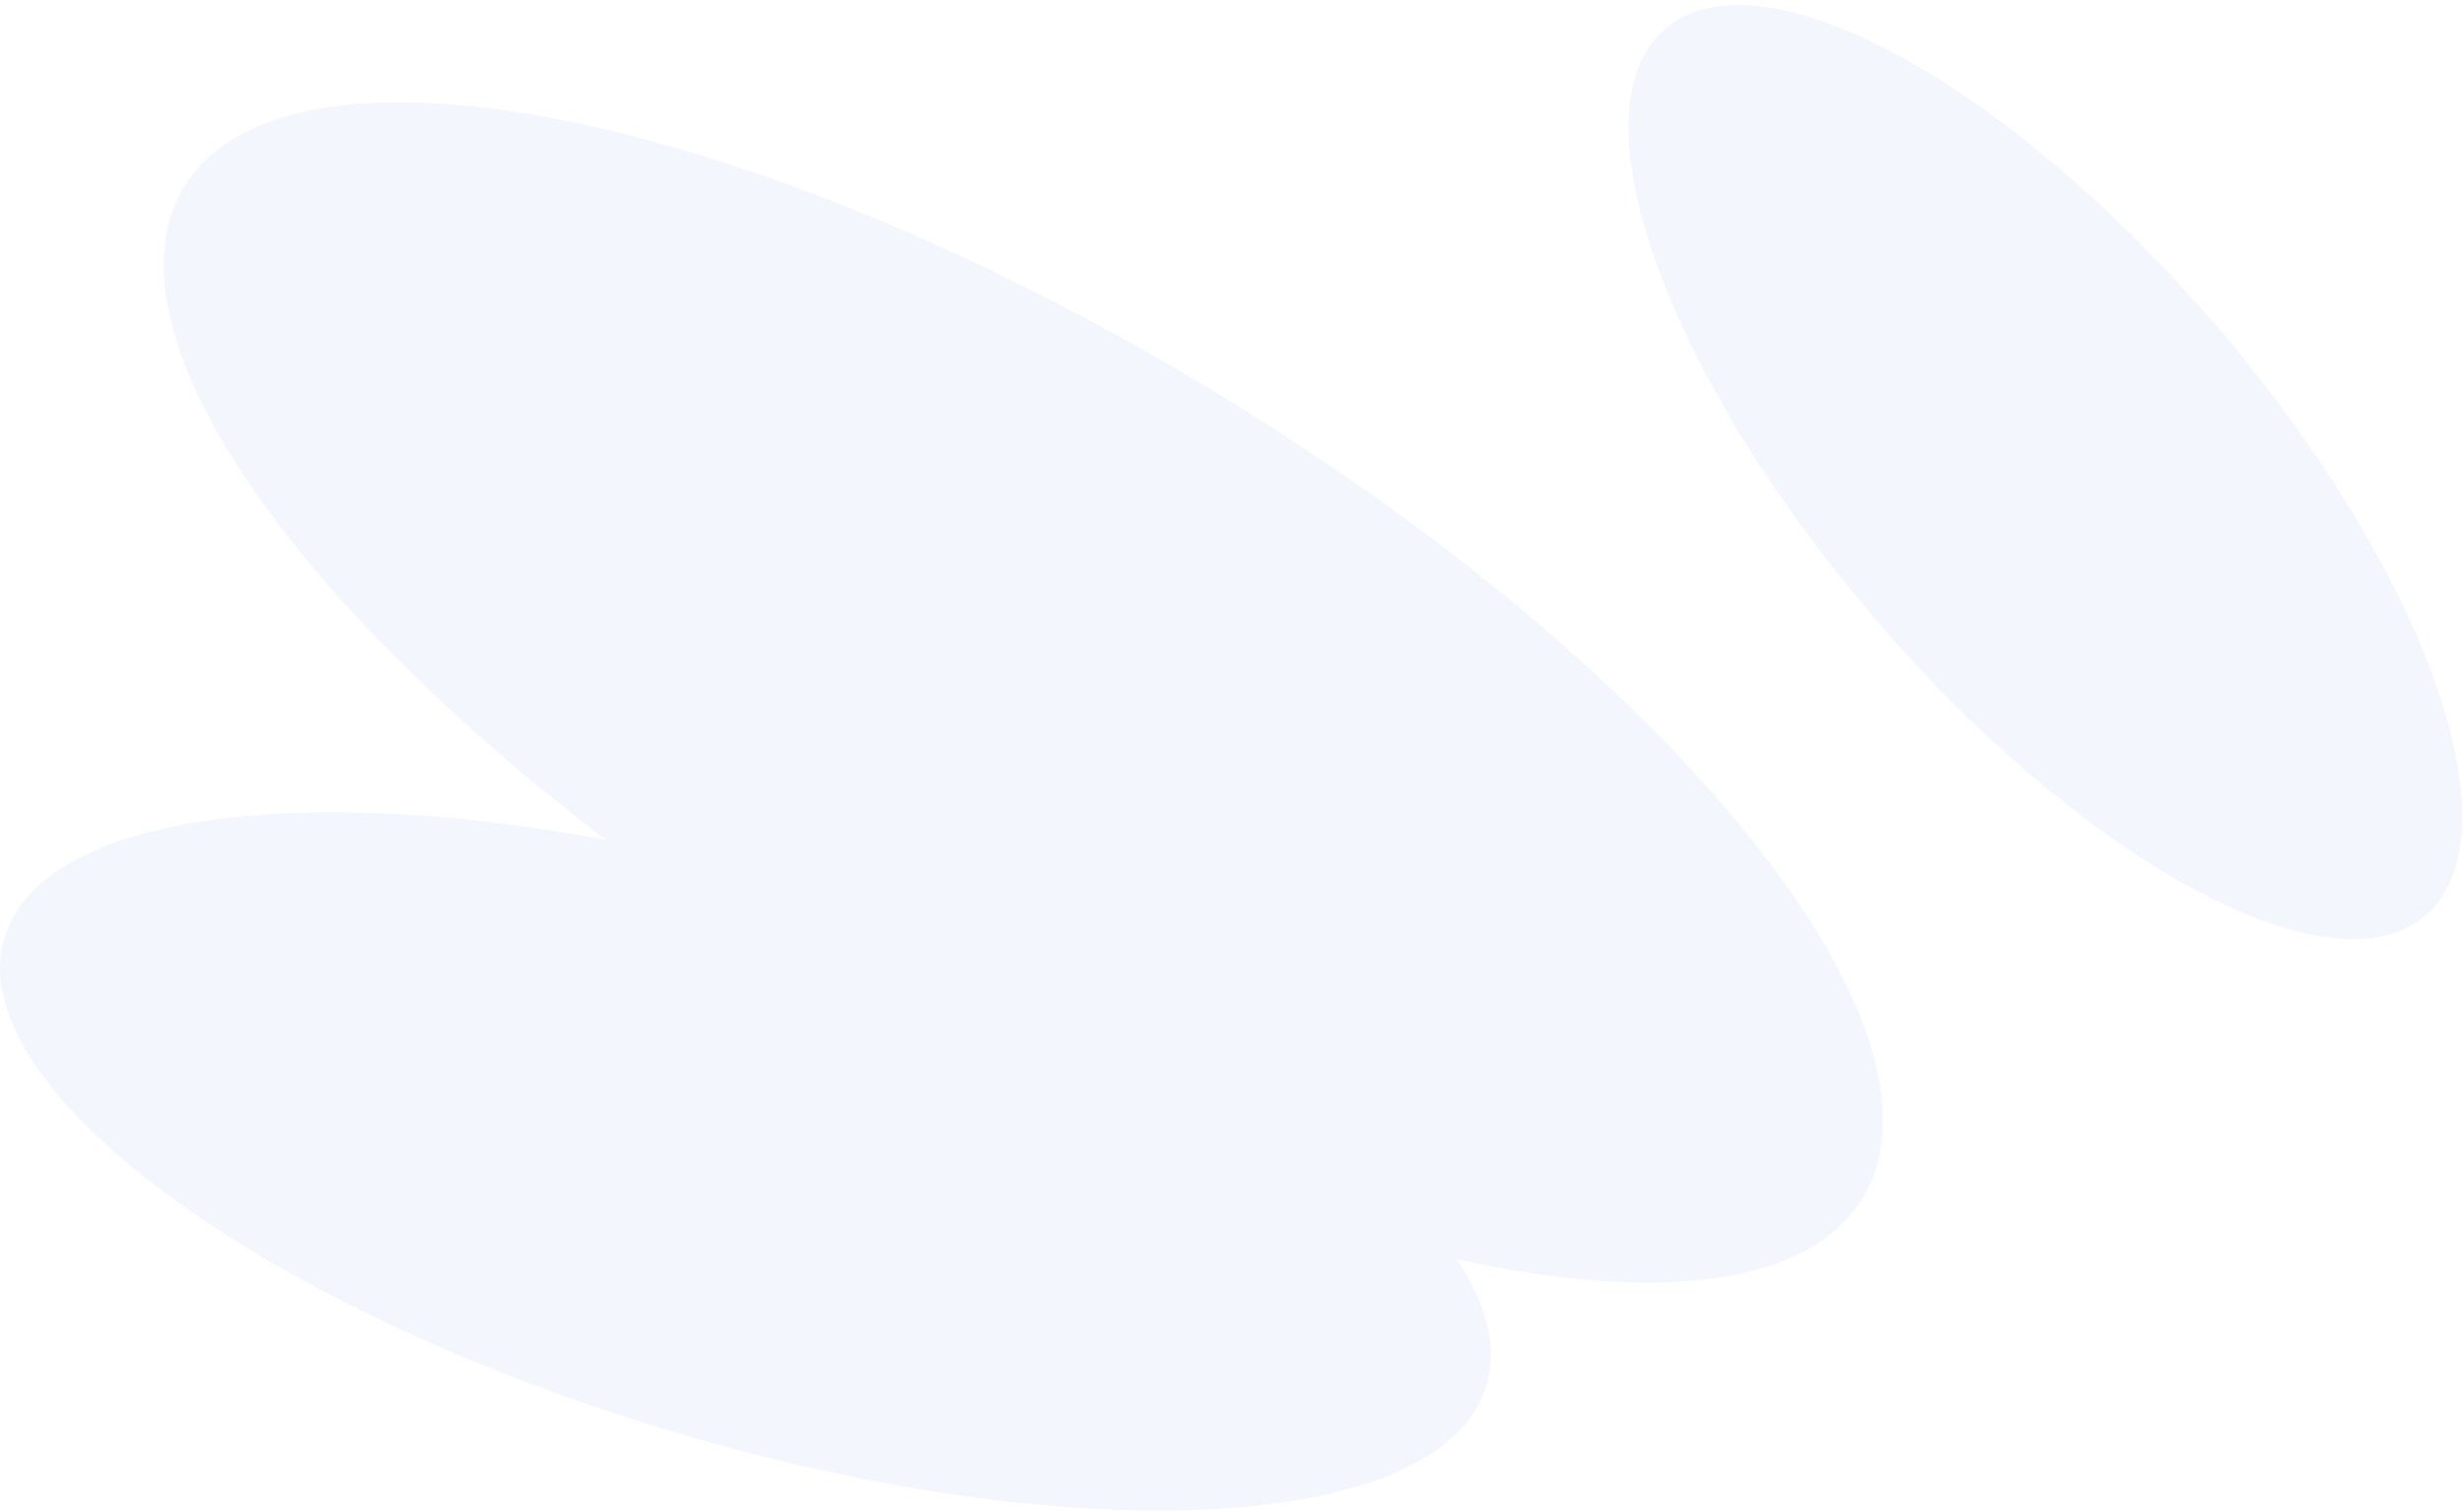 <svg width="460" height="282" viewBox="0 0 460 282" fill="none" xmlns="http://www.w3.org/2000/svg">
<path fill-rule="evenodd" clip-rule="evenodd" d="M349.973 115.453C310.776 69.737 293.275 20.437 310.885 5.338C328.494 -9.76 374.546 15.06 413.743 60.777C452.94 106.493 470.441 155.794 452.831 170.892C435.222 185.991 389.171 161.17 349.973 115.453ZM34.283 35.011C18.779 60.793 52.735 110.874 113.077 156.755C54.569 145.894 7.642 152.473 0.835 174.978C-7.513 202.581 47.654 243.69 124.054 266.798C200.454 289.905 269.157 286.261 277.506 258.657C279.667 251.512 277.572 243.463 271.955 235.054C309.336 243.347 337.816 240.131 347.795 223.536C366.729 192.049 311.895 124.322 225.321 72.262C138.747 20.203 53.216 3.525 34.283 35.011Z" fill="#4068DC" fill-opacity="0.06"/>
</svg>
